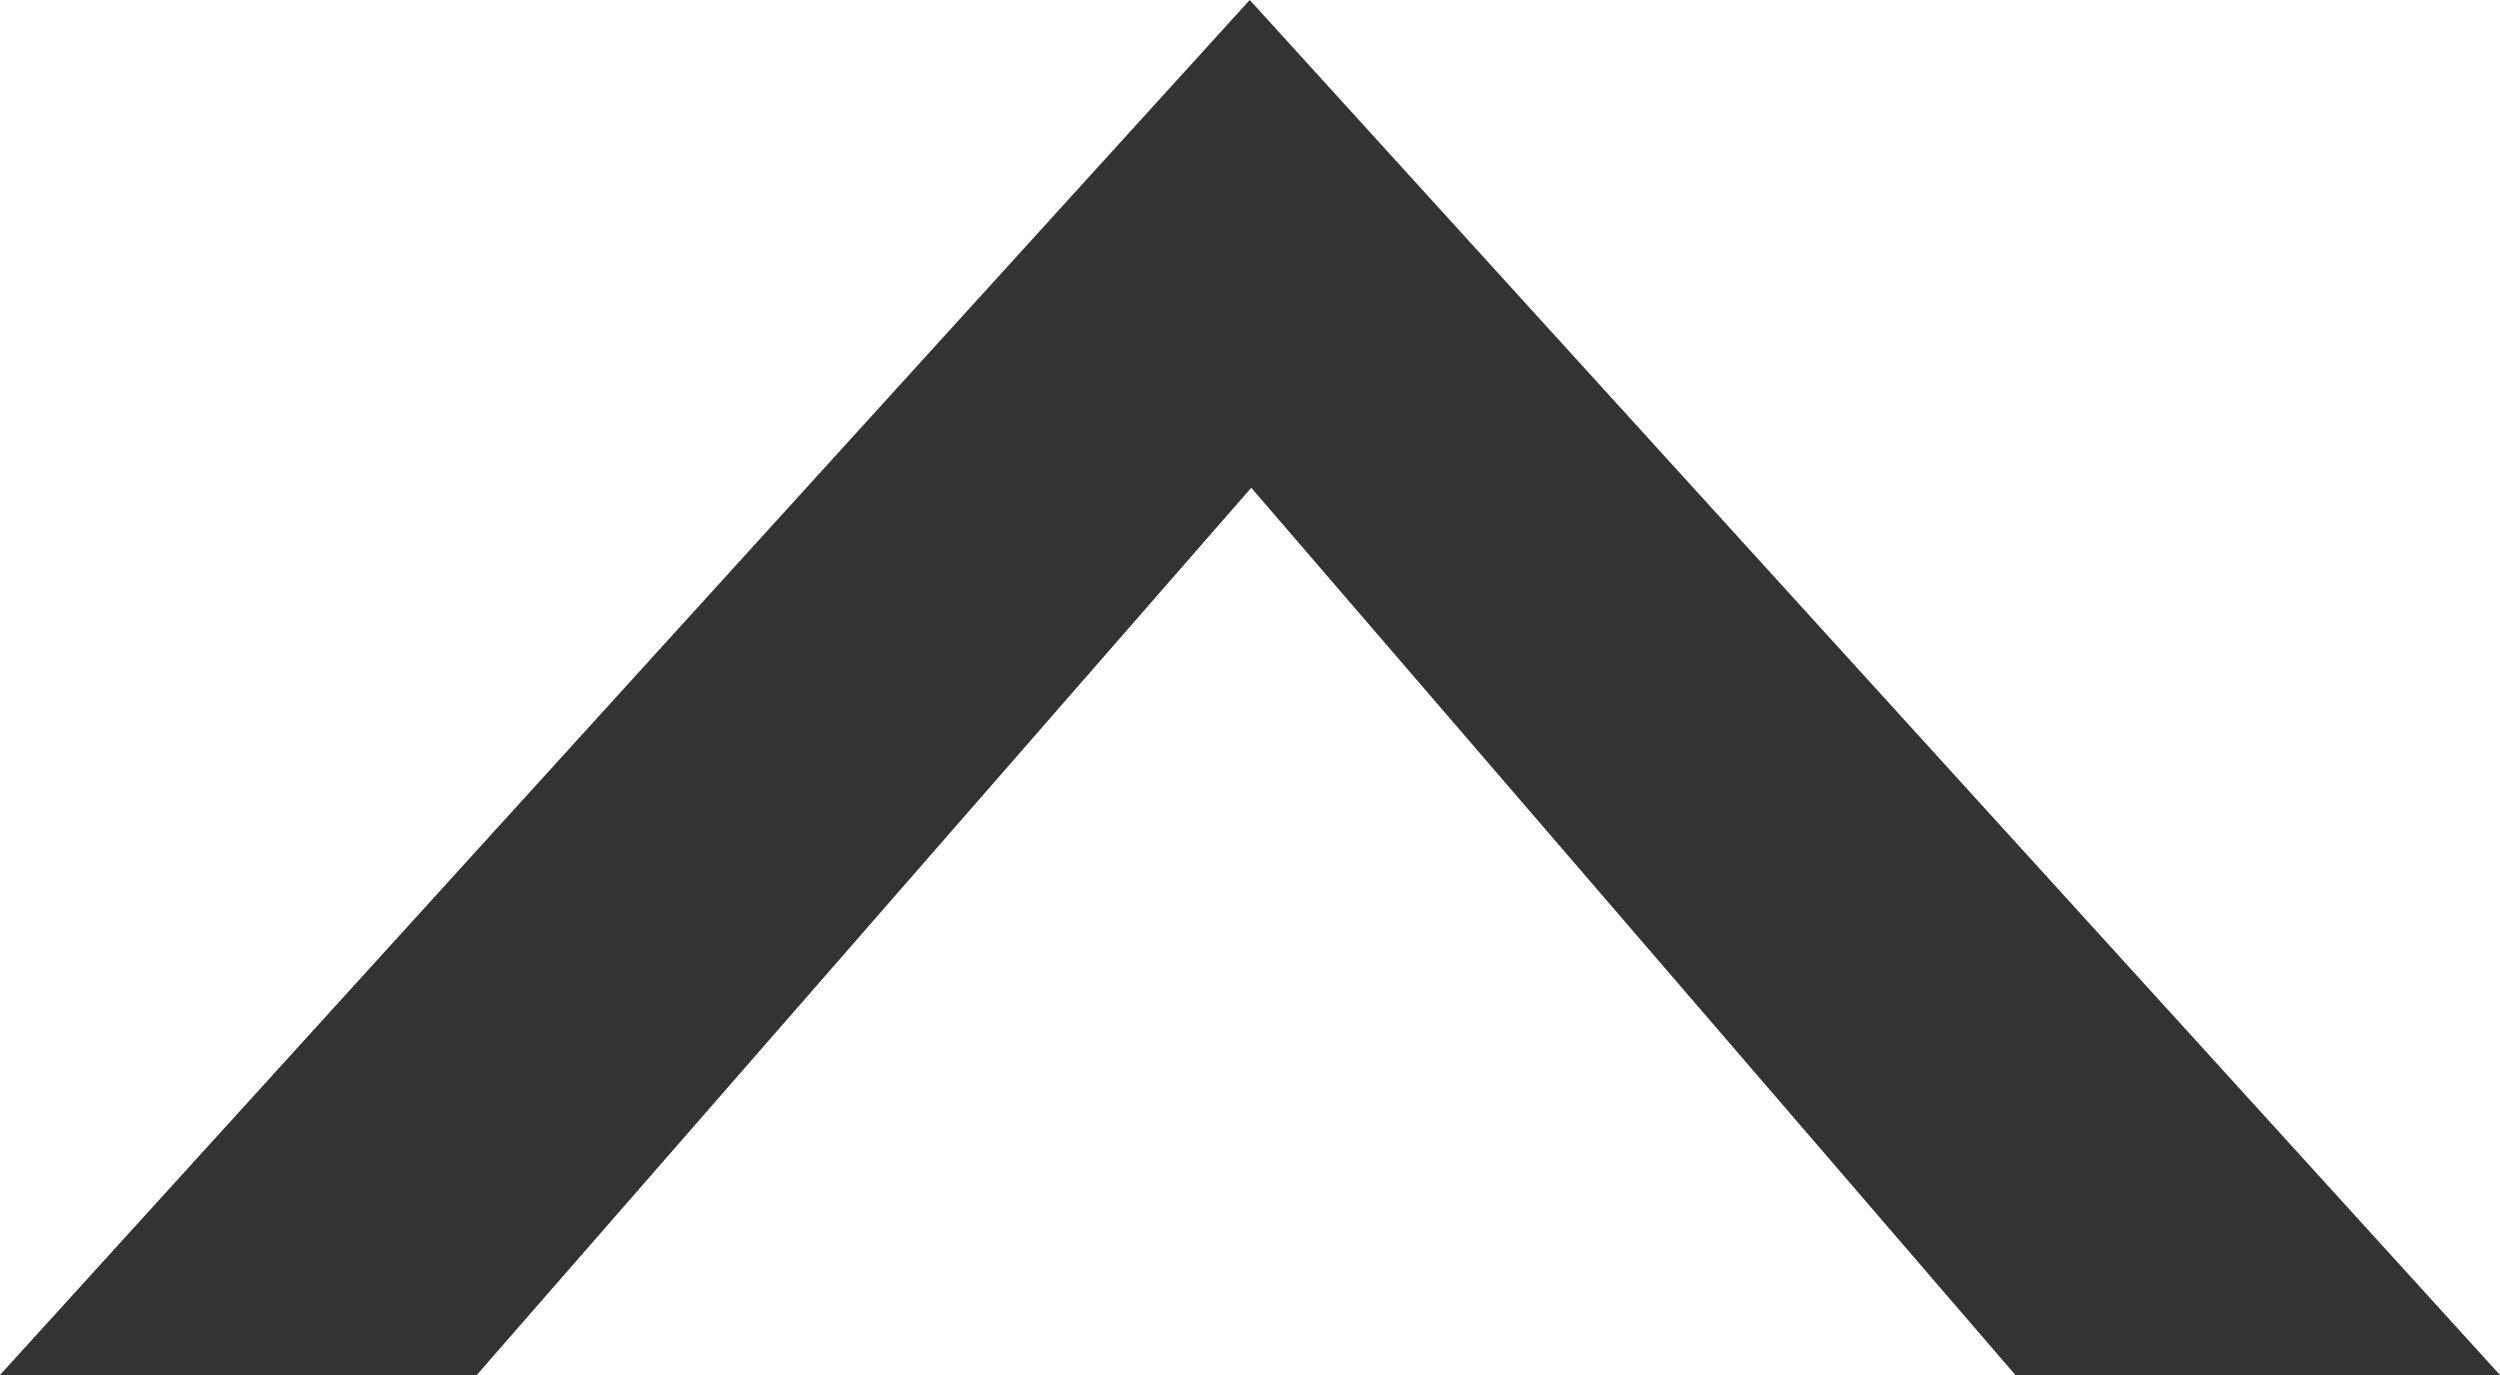<?xml version="1.0" encoding="utf-8"?>
<!-- Generator: Adobe Illustrator 16.0.3, SVG Export Plug-In . SVG Version: 6.00 Build 0)  -->
<!DOCTYPE svg PUBLIC "-//W3C//DTD SVG 1.1//EN" "http://www.w3.org/Graphics/SVG/1.1/DTD/svg11.dtd">
<svg version="1.1" id="レイヤー_1" xmlns="http://www.w3.org/2000/svg" xmlns:xlink="http://www.w3.org/1999/xlink" x="0px"
	 y="0px" width="20px" height="11px" viewBox="0 0 20 11" enable-background="new 0 0 20 11" xml:space="preserve">
<polygon fill="#333333" points="0,11 3.814,11 10.01,3.902 16.123,11 20,11 9.998,0 "/>
</svg>

